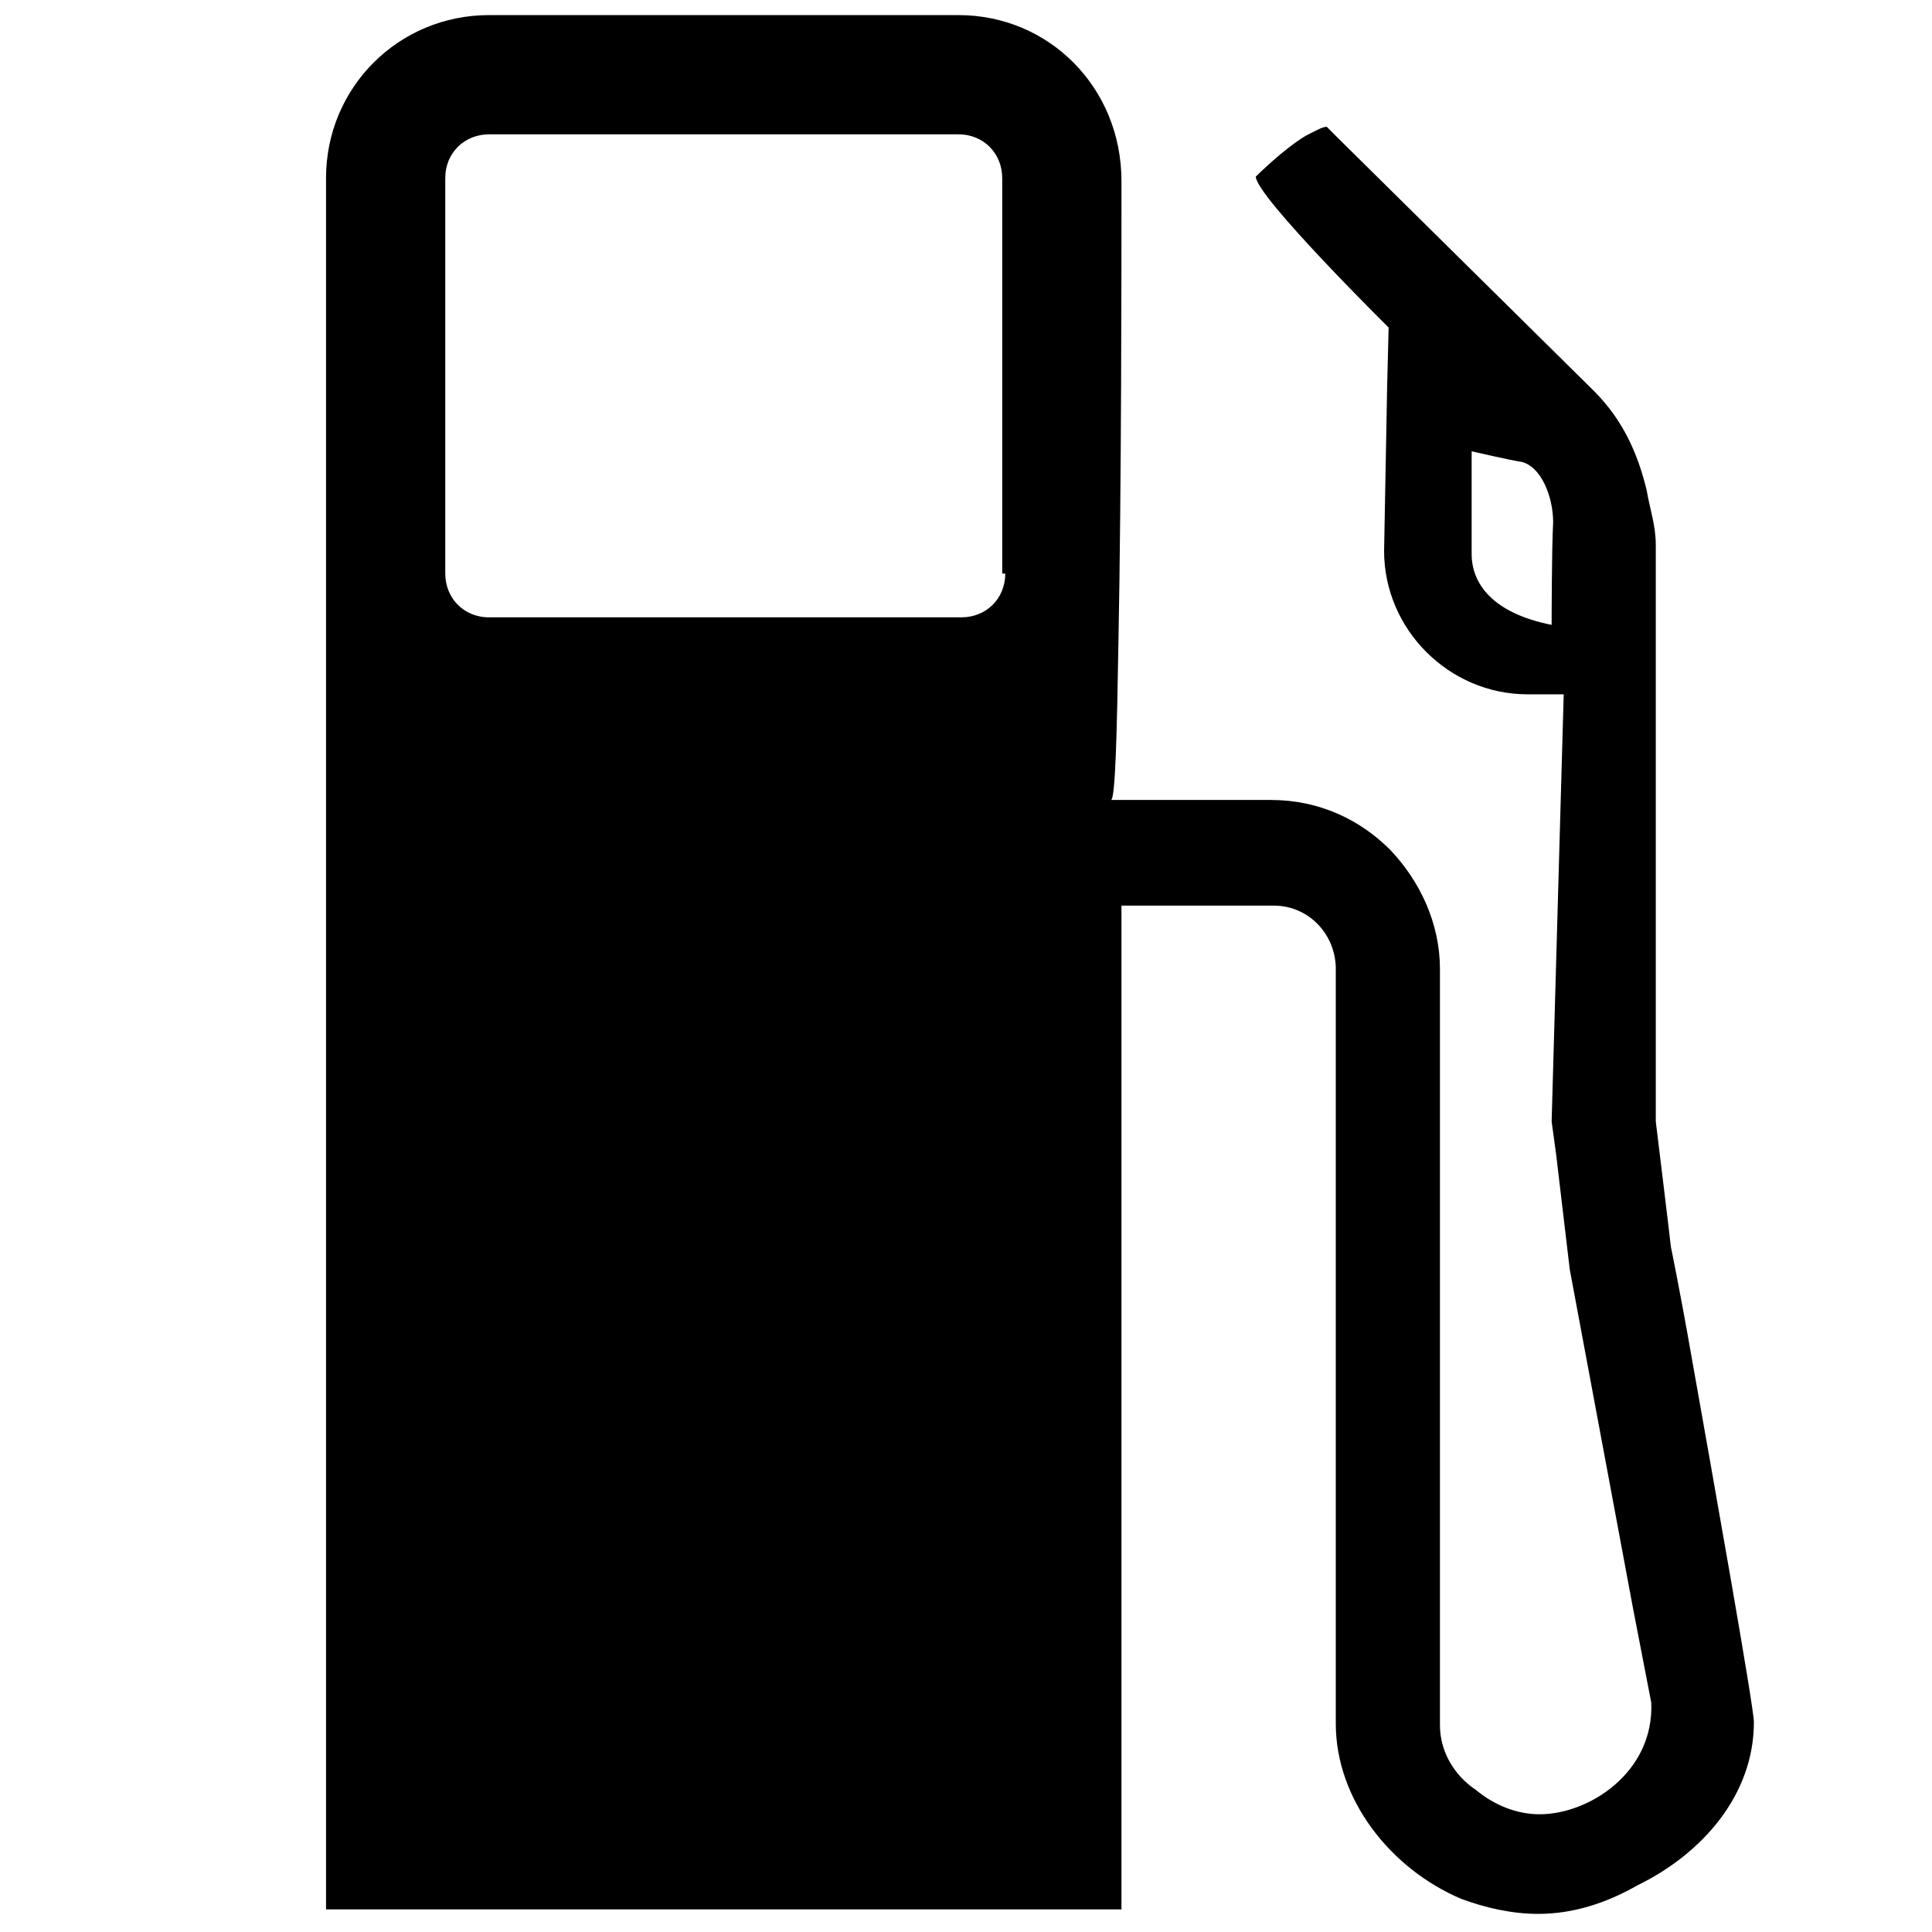 <?xml version="1.0" encoding="utf-8"?>
<!-- Uploaded to: SVG Repo, www.svgrepo.com, Generator: SVG Repo Mixer Tools -->
<svg fill="#000000" height="800px" width="800px" version="1.2" baseProfile="tiny" id="Layer_1" xmlns="http://www.w3.org/2000/svg" xmlns:xlink="http://www.w3.org/1999/xlink"
	  viewBox="-63 65 128 128" xml:space="preserve">
<path d="M49,154.5c-0.7-4-1.3-6.9-1.3-6.9c0-0.1-1-8.3-1-8.3v-38.2c0-1.3-0.4-2.4-0.6-3.6c-0.6-2.5-1.6-4.7-3.5-6.6L25.8,74.3
	l-0.9-0.9c-0.3,0-0.8,0.3-1.4,0.6c-1.5,0.9-3.3,2.7-3.3,2.7c0,1.3,8.8,10,8.8,10l-0.1,4l-0.2,10.8c0,5.2,4.3,9.5,9.5,9.5h2.4l0,0
	l0,0l-0.8,28.3l0.3,2.2l0.9,7.6l4.2,22.5l1.2,6.2c0.2,4.6-4.1,7.4-7.4,7.4c-1.5,0-3-0.6-4.2-1.6c-1.5-1-2.4-2.6-2.4-4.3v-13.3v-36.8
	c0-3-1.3-5.8-3.3-7.9c-2-2-4.7-3.3-7.9-3.3H10.6c0.3,0,0.4-4.5,0.5-10.5c0.2-10.3,0.2-25,0.2-29.4V77c0-6.2-4.8-11-10.8-11h-31.1
	c-6,0-10.8,4.8-10.8,10.8v114.7H9.4h1.9v-66.5h10.1c2.3,0,4.1,1.9,4.1,4.2v50c0,5,3.6,9.6,8.3,11.6c1.6,0.6,3.4,1,5.1,1
	c2.3,0,4.5-0.7,6.6-1.9c4.3-2.1,7.7-6,7.7-10.8C53.2,178.1,50.6,163.5,49,154.5z M39.8,106.4c-4-0.8-5.3-2.8-5.3-4.7v-6.8
	c0,0,2.6,0.6,3.3,0.7c1.3,0.3,2.1,2.3,2.1,4C39.8,101.4,39.8,106.4,39.8,106.4z M3.6,103c0,1.7-1.3,2.9-2.9,2.9h-31.3
	c-1.7,0-2.9-1.3-2.9-2.9V76.8c0-1.7,1.3-2.9,2.9-2.9H0.5c1.7,0,2.9,1.3,2.9,2.9V103H3.6z"/>
</svg>